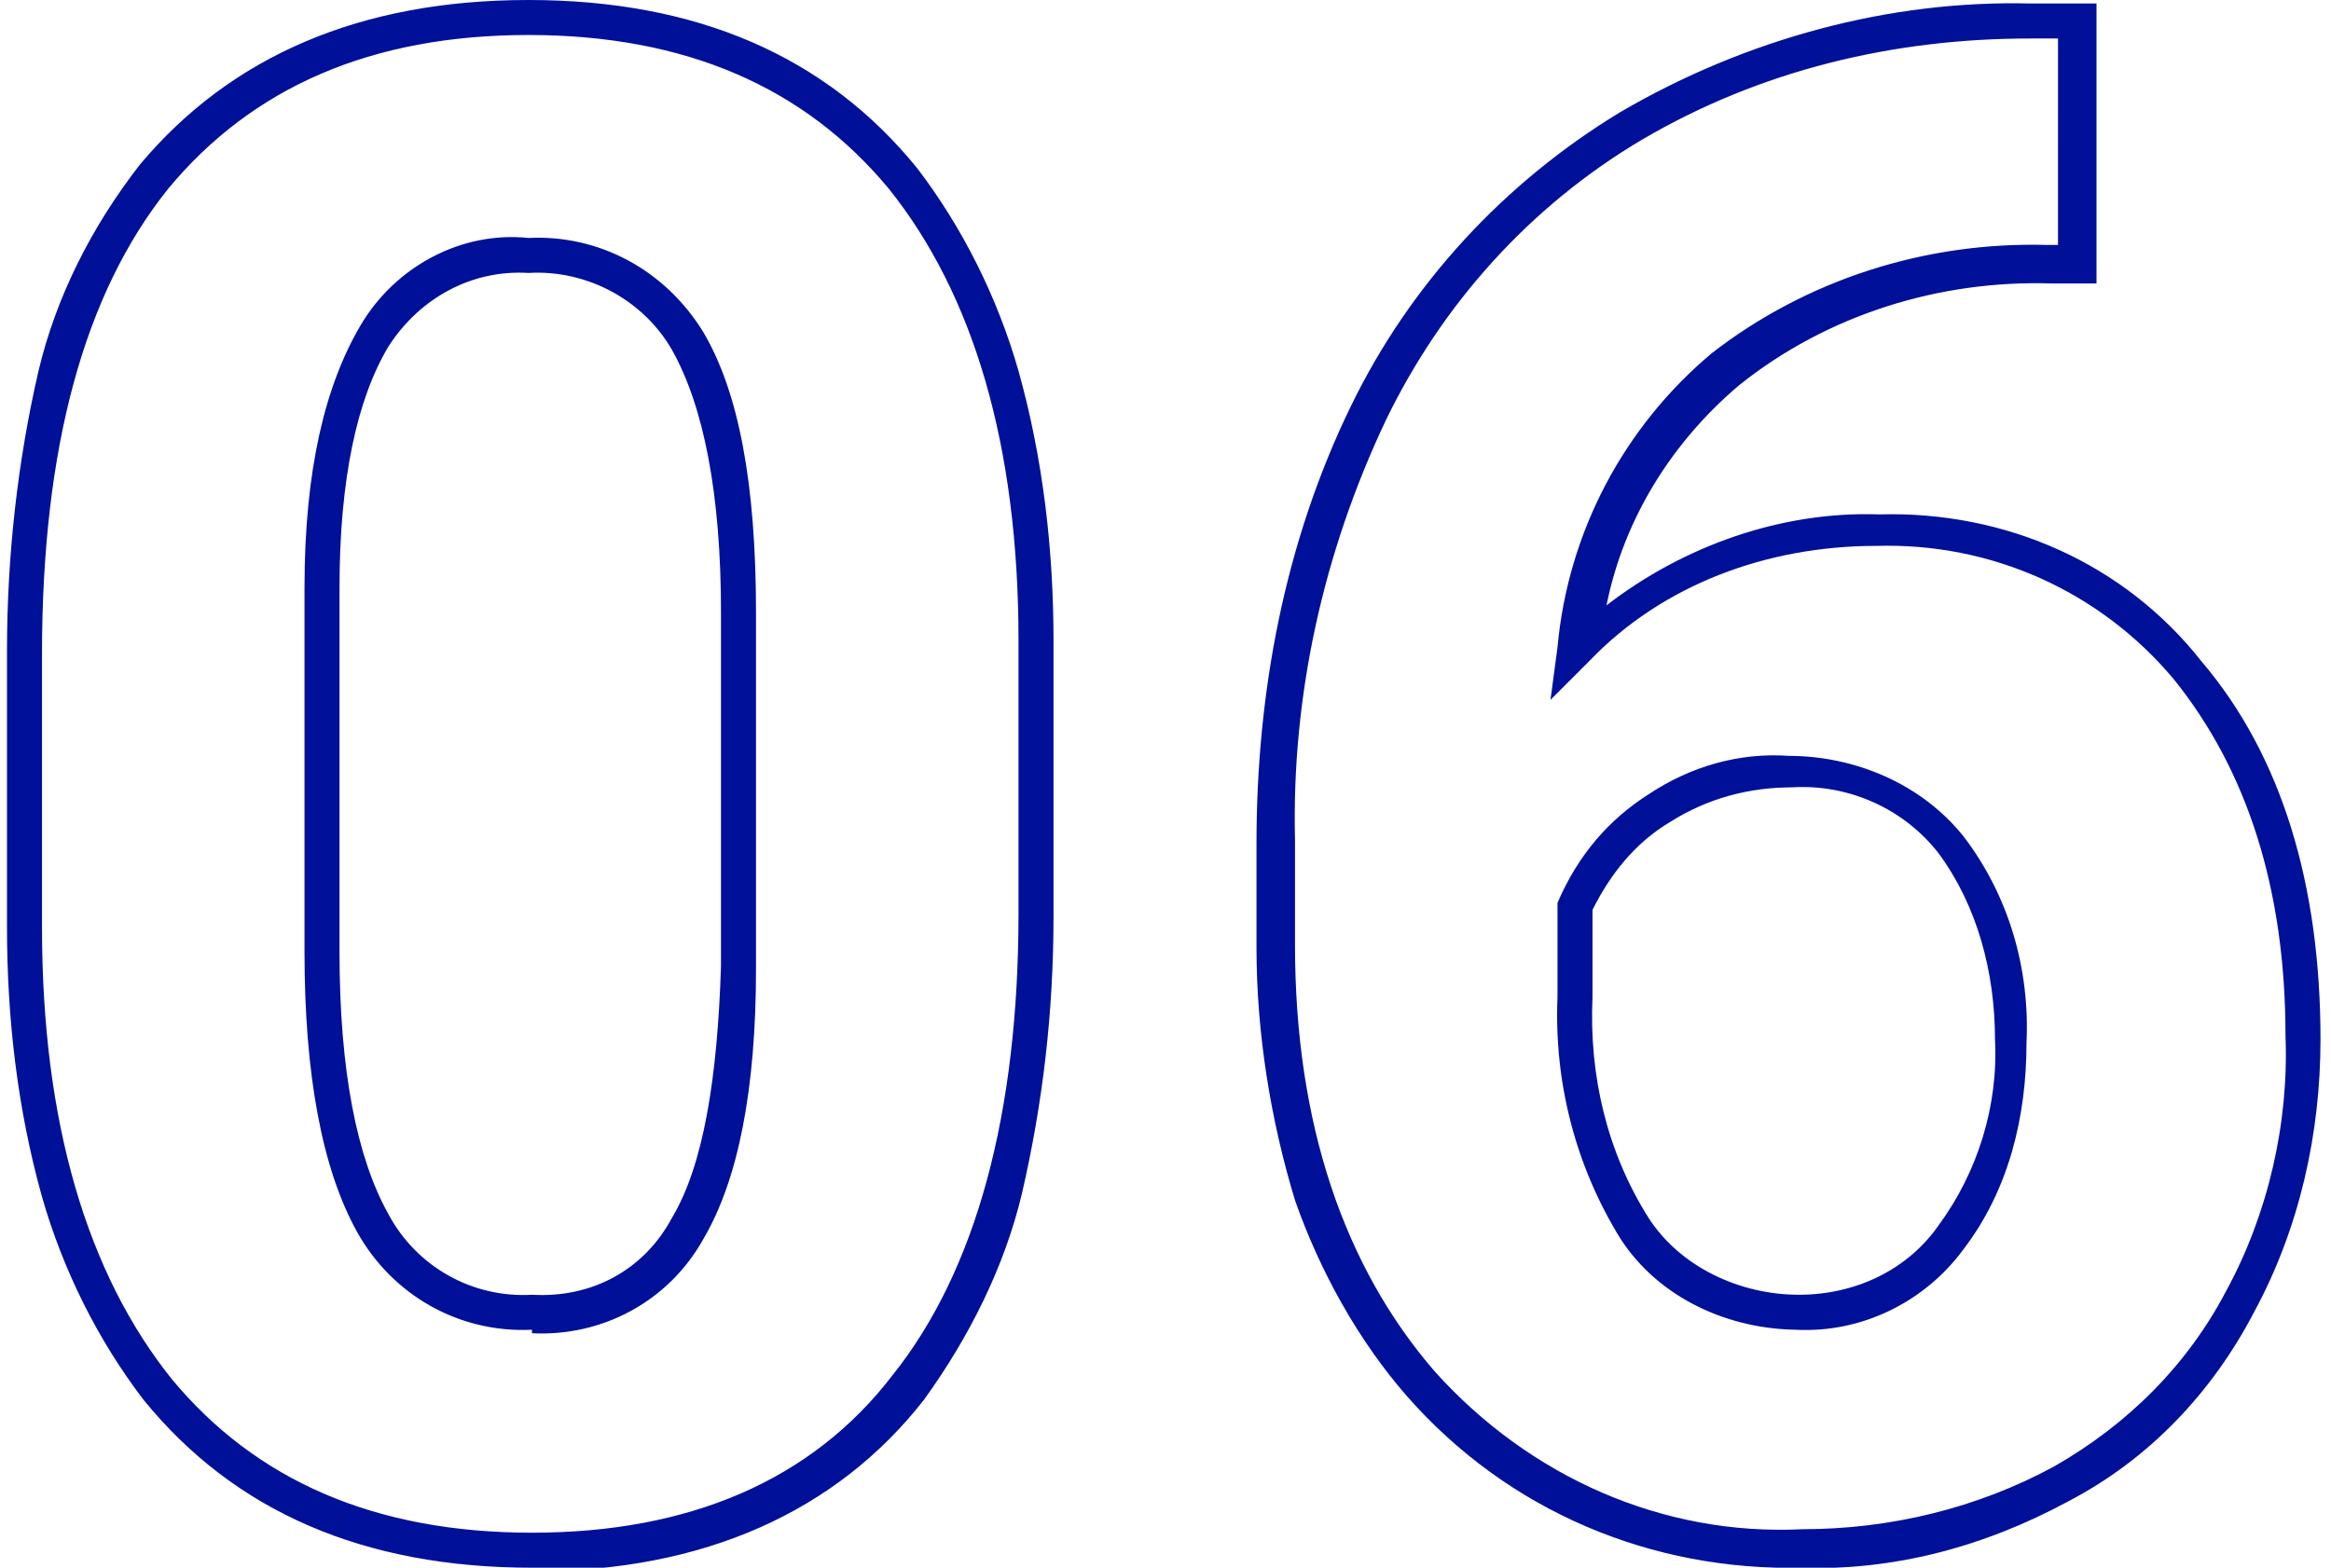 <?xml version="1.0" encoding="UTF-8"?>
<svg id="_レイヤー_1" data-name="レイヤー_1" xmlns="http://www.w3.org/2000/svg" version="1.1" viewBox="0 0 66.6 44.8">
  <!-- Generator: Adobe Illustrator 29.3.1, SVG Export Plug-In . SVG Version: 2.1.0 Build 151)  -->
  <defs>
    <style>
      .st0 {
        fill: #001099;
      }
    </style>
  </defs>
  <path class="st0" d="M51.5,44.8c-4.3.1-8.4-1.6-11.3-4.9-1.4-1.6-2.5-3.6-3.2-5.6-.7-2.3-1.1-4.8-1.1-7.2v-3c0-4.3.8-8.6,2.7-12.5,1.7-3.5,4.4-6.4,7.7-8.4C49.9,1.1,54,0,58,.1h1.9v8h-1.3c-3.2-.1-6.4.9-8.9,2.9-1.9,1.6-3.3,3.8-3.8,6.3,2.2-1.7,5-2.7,7.8-2.6,3.6-.1,7,1.4,9.2,4.2,2.3,2.7,3.4,6.4,3.4,10.8,0,2.7-.6,5.4-1.9,7.8-1.2,2.3-3,4.2-5.3,5.4-2.4,1.3-5,2-7.7,1.9ZM58,1.1c-3.9,0-7.7.9-11.1,2.9-3.2,1.9-5.7,4.7-7.3,8-1.8,3.8-2.7,7.9-2.6,12v3c0,5.1,1.4,9.2,4,12.2,2.7,3,6.5,4.7,10.5,4.5,2.5,0,5-.6,7.2-1.8,2.1-1.2,3.8-2.9,4.9-5,1.2-2.2,1.8-4.8,1.7-7.3,0-4.2-1.1-7.6-3.2-10.2-2.1-2.5-5.2-3.9-8.5-3.8-3.1,0-6.1,1.1-8.2,3.3l-1.1,1.1.2-1.5c.3-3.3,1.9-6.3,4.4-8.4,2.7-2.1,6.1-3.2,9.6-3.1h.3V1.1h-.9ZM15.2,44.8c-4.8,0-8.5-1.6-11.1-4.8-1.3-1.7-2.3-3.7-2.9-5.8-.7-2.5-1-5.1-1-7.7v-7.9c0-2.7.3-5.4.9-8,.5-2.1,1.5-4.1,2.9-5.9C6.6,1.6,10.3,0,15.1,0s8.5,1.6,11.1,4.8c1.3,1.7,2.3,3.7,2.9,5.8.7,2.5,1,5.1,1,7.7v7.9c0,2.7-.3,5.3-.9,7.9-.5,2.1-1.5,4.1-2.8,5.9-2.5,3.2-6.3,4.9-11.1,4.9ZM1.2,26.5c0,5.6,1.3,9.9,3.7,12.9,2.4,2.9,5.8,4.4,10.3,4.4s8-1.5,10.3-4.5c2.4-3,3.6-7.5,3.6-13.2v-7.8c0-5.6-1.3-9.9-3.7-12.9C23,2.5,19.6,1,15.1,1s-7.9,1.5-10.3,4.4c-2.4,3-3.6,7.4-3.6,13.3v7.8ZM51.4,38c-2,0-4-.9-5.1-2.6-1.3-2.1-1.9-4.5-1.8-6.9v-2.7h0c.6-1.4,1.5-2.4,2.6-3.1,1.2-.8,2.6-1.2,4-1.1,1.9,0,3.8.8,5,2.3,1.3,1.7,1.9,3.8,1.8,5.9,0,2.1-.5,4.2-1.8,5.9-1.1,1.5-2.9,2.4-4.8,2.3ZM45.5,26v2.5c-.1,2.2.4,4.4,1.6,6.3.9,1.4,2.6,2.2,4.3,2.2,1.6,0,3.1-.7,4-2,1.1-1.5,1.7-3.4,1.6-5.3,0-1.9-.5-3.8-1.6-5.3-1-1.3-2.6-2-4.2-1.9-1.2,0-2.4.3-3.5,1-1,.6-1.7,1.5-2.2,2.5ZM15.2,38c-2.1.1-4-1-5-2.8-1-1.8-1.5-4.5-1.5-8v-10.4c0-3.4.6-5.8,1.6-7.5,1-1.7,2.9-2.7,4.8-2.5,2-.1,3.9.9,5,2.7,1,1.7,1.5,4.3,1.5,8v10.2c0,3.4-.5,6-1.5,7.7-1,1.8-2.9,2.8-4.9,2.7ZM9.7,16.8v10.4c0,3.4.5,5.9,1.4,7.5.8,1.5,2.4,2.4,4.1,2.3,1.7.1,3.2-.7,4-2.2.9-1.5,1.3-4,1.4-7.2v-10.1c0-3.4-.5-5.9-1.4-7.5-.8-1.4-2.4-2.3-4.1-2.2-1.6-.1-3.1.7-4,2.1-.9,1.5-1.4,3.8-1.4,6.9Z"/>
</svg>